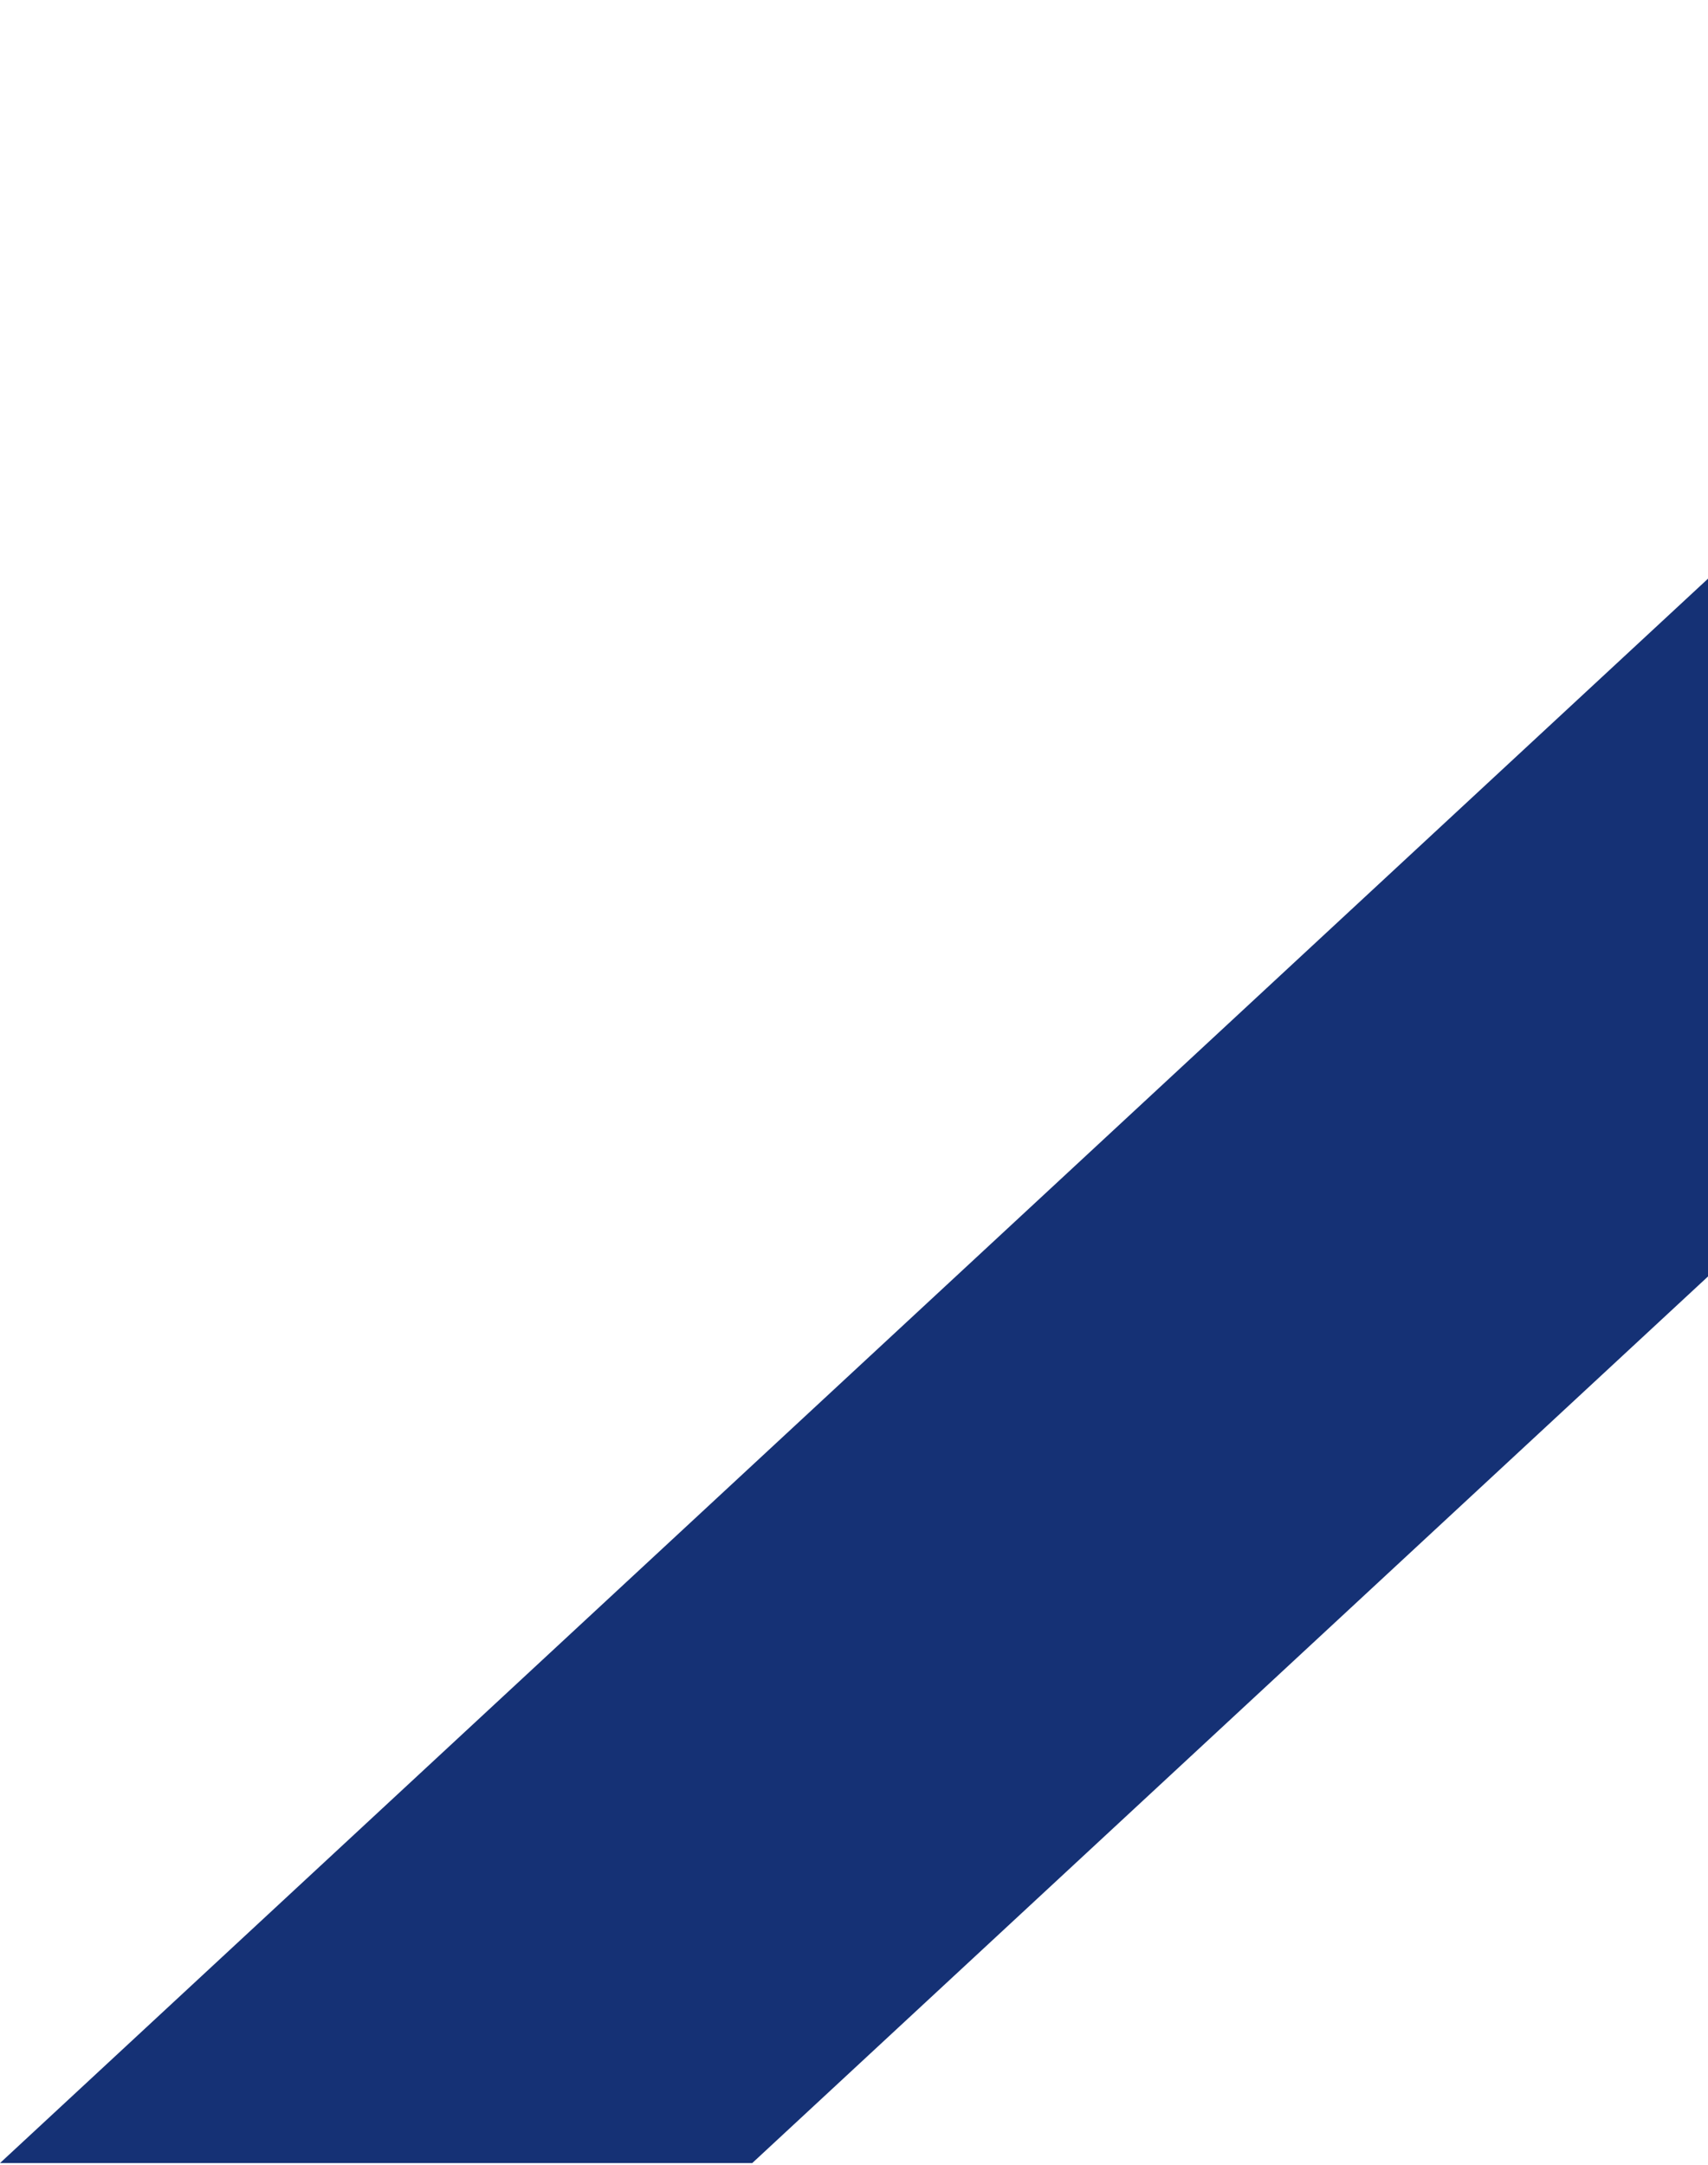 <svg width="528" height="669" viewBox="0 0 528 669" fill="none" xmlns="http://www.w3.org/2000/svg">
<path d="M0 668.488L1225.51 -468H1458.05L232.541 668.488H0Z" fill="#153175" style="mix-blend-mode:screen"/>
</svg>
